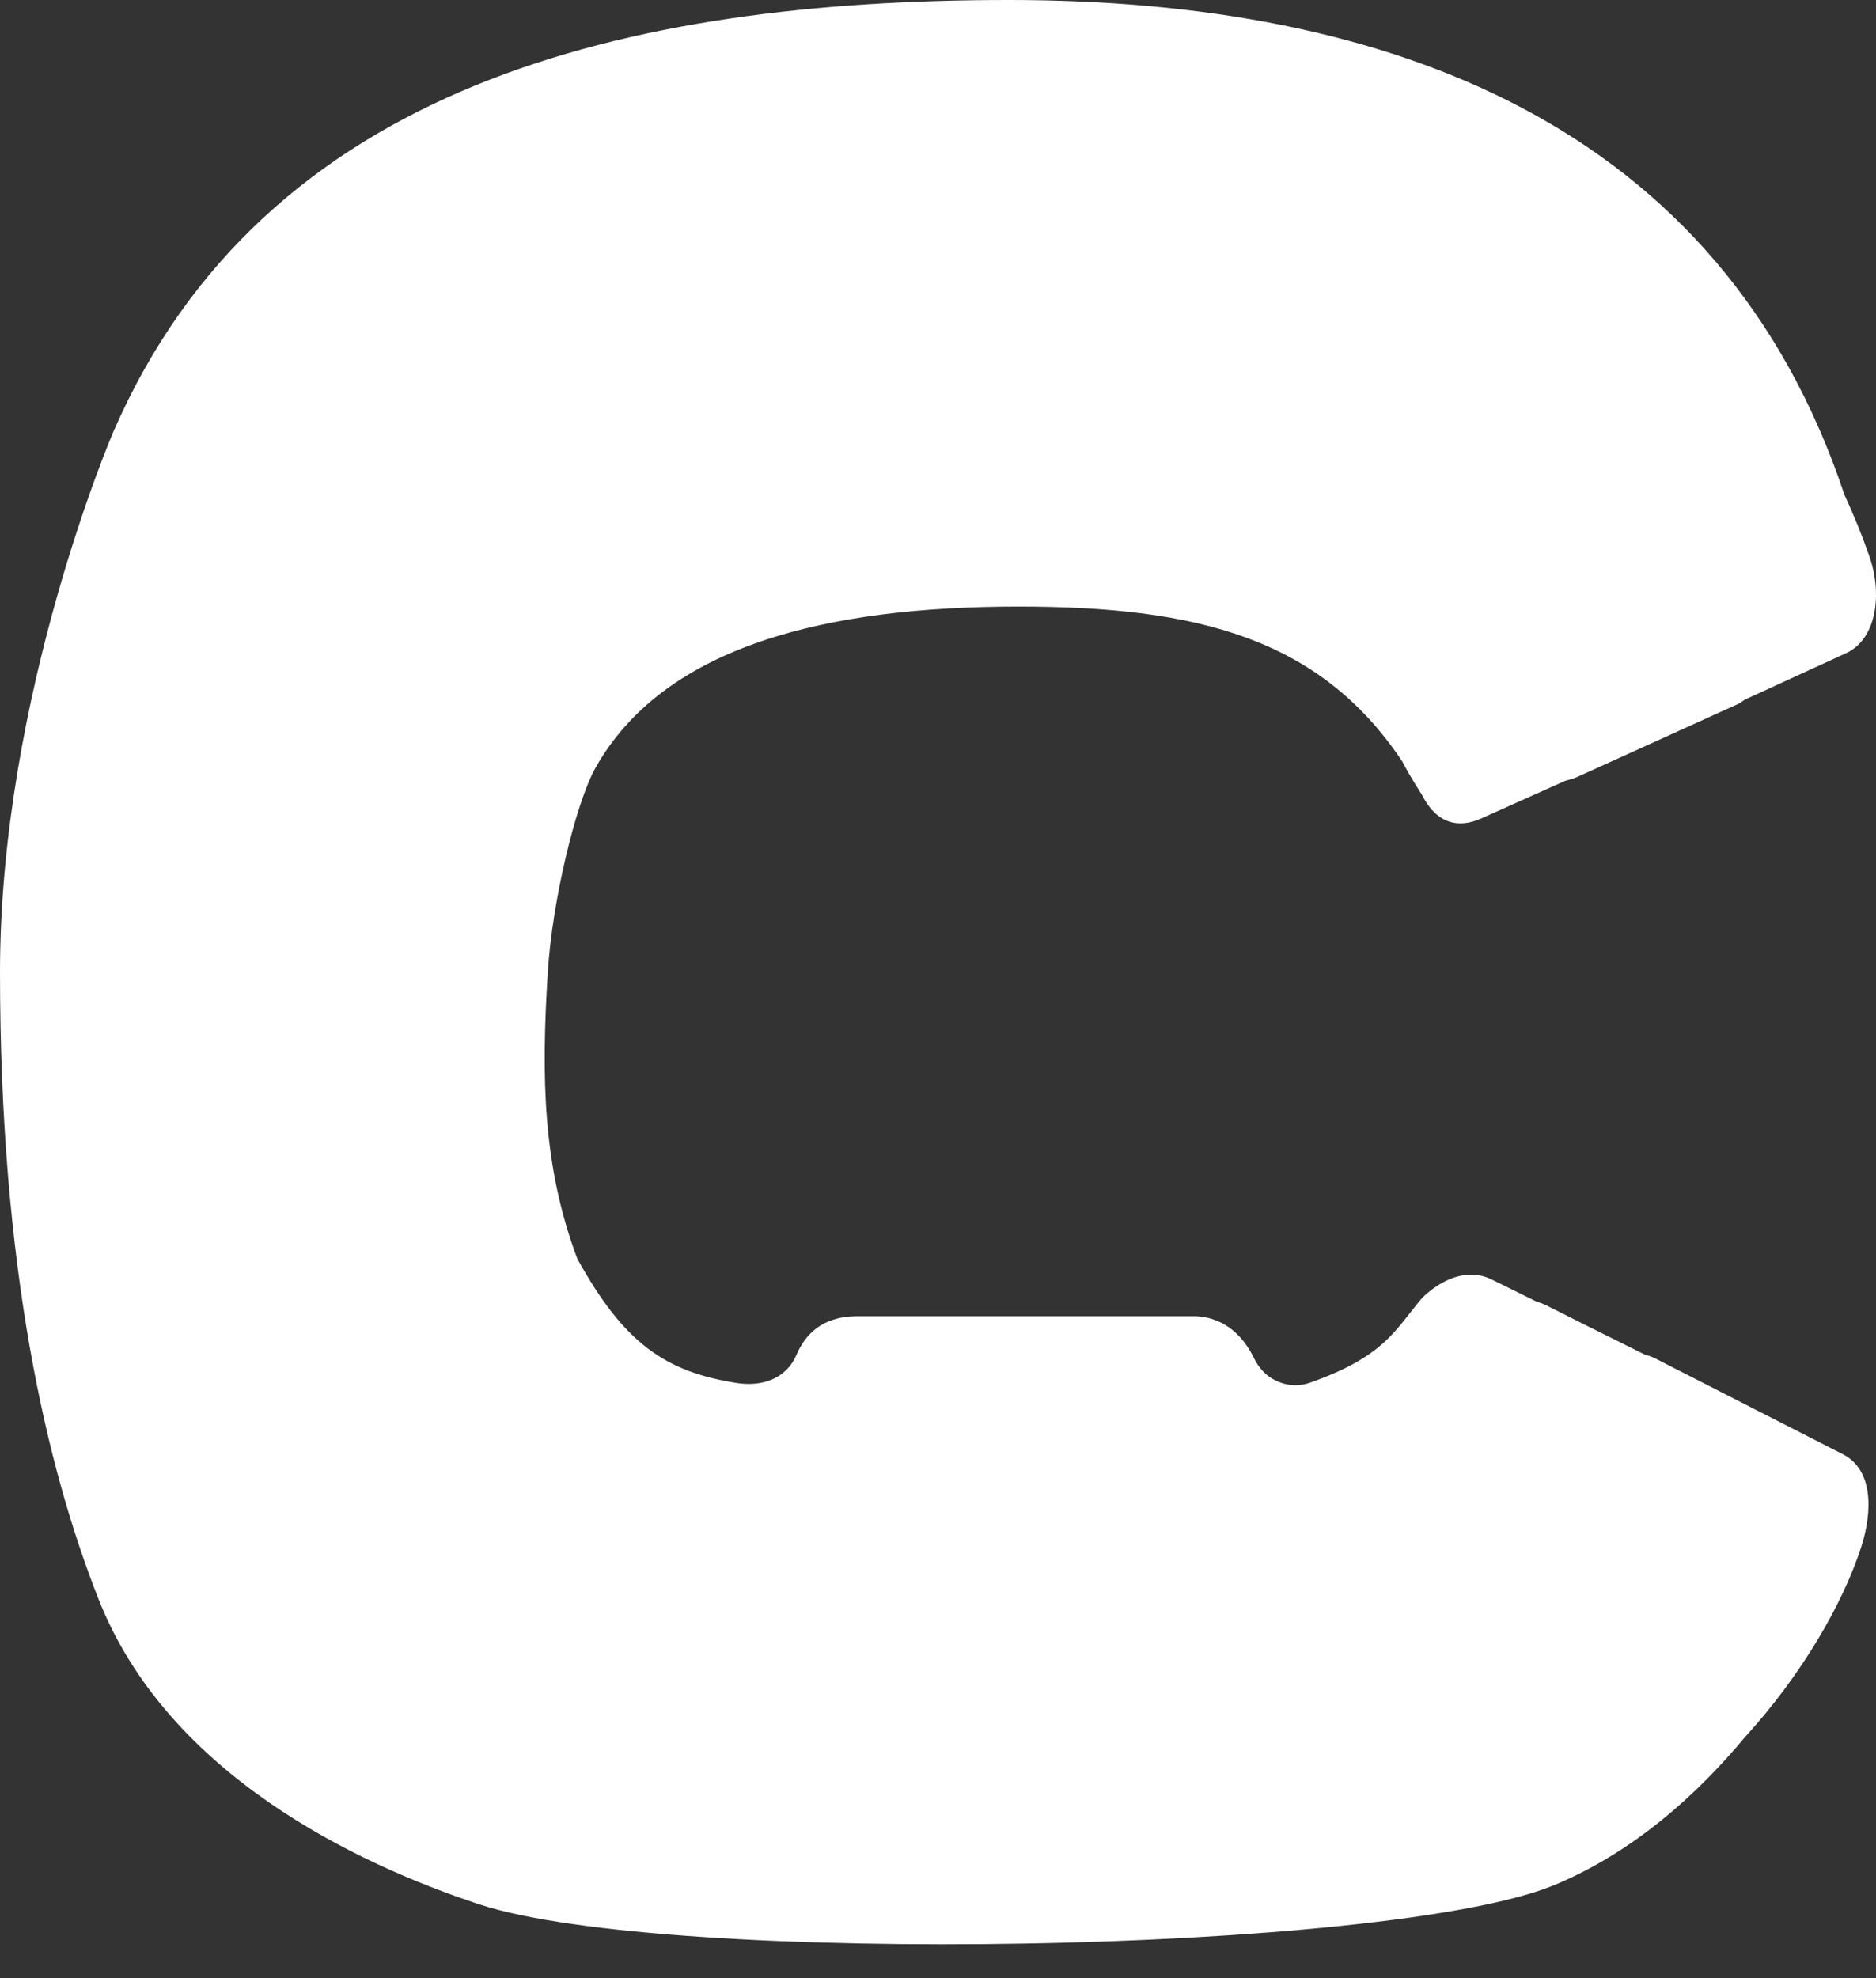 <svg width="37" height="39" viewBox="0 0 37 39" fill="none" xmlns="http://www.w3.org/2000/svg">
<rect x="0" y="0" width="37" height="39" fill="#333333" stroke="none"/>
<path d="M36.359 28.678L32.643 26.781C32.572 26.747 32.504 26.723 32.439 26.706L31.414 26.196C31.385 26.18 31.357 26.166 31.328 26.154L30.484 25.729C30.424 25.701 30.366 25.68 30.312 25.666L29.446 25.239C28.726 24.861 28.045 25.595 28.044 25.596C27.512 26.22 27.319 26.738 25.834 27.262C25.613 27.34 25.383 27.322 25.183 27.229C25.054 27.167 24.96 27.107 24.842 26.955C24.803 26.905 24.768 26.85 24.739 26.79C24.547 26.393 24.198 25.977 23.579 25.95H16.881C16.202 25.96 15.876 26.32 15.708 26.713C15.503 27.189 15.021 27.346 14.523 27.266C13.132 27.045 12.31 26.496 11.385 24.814C10.703 22.992 10.674 21.246 10.804 19.168C10.892 17.762 11.352 15.848 11.742 15.144C13.105 12.715 16.343 11.959 20.092 11.959C23.618 11.959 26.036 12.585 27.657 15.013C27.7 15.1 27.831 15.339 28.046 15.673C28.047 15.677 28.05 15.68 28.052 15.684C28.329 16.227 28.757 16.353 29.238 16.126L30.877 15.392C30.972 15.371 31.07 15.338 31.17 15.29L34.268 13.885C34.319 13.861 34.364 13.83 34.407 13.797L36.425 12.871C37.016 12.585 37.128 11.706 36.868 10.965C36.721 10.544 36.556 10.14 36.377 9.754C33.938 2.442 27.391 0 19.898 0C12.404 0 5.214 1.654 2.234 8.517C2.234 8.517 0 13.692 0 19.167C0 24.995 0.915 28.92 1.943 31.527C3.303 34.977 7.02 36.745 9.454 37.546C13.166 38.766 27.407 38.516 30.66 37.164C32.216 36.518 33.476 35.379 34.416 34.248C35.541 33.019 36.348 31.61 36.706 30.508C36.938 29.79 36.941 28.985 36.359 28.678Z" fill="white"/>
</svg>
